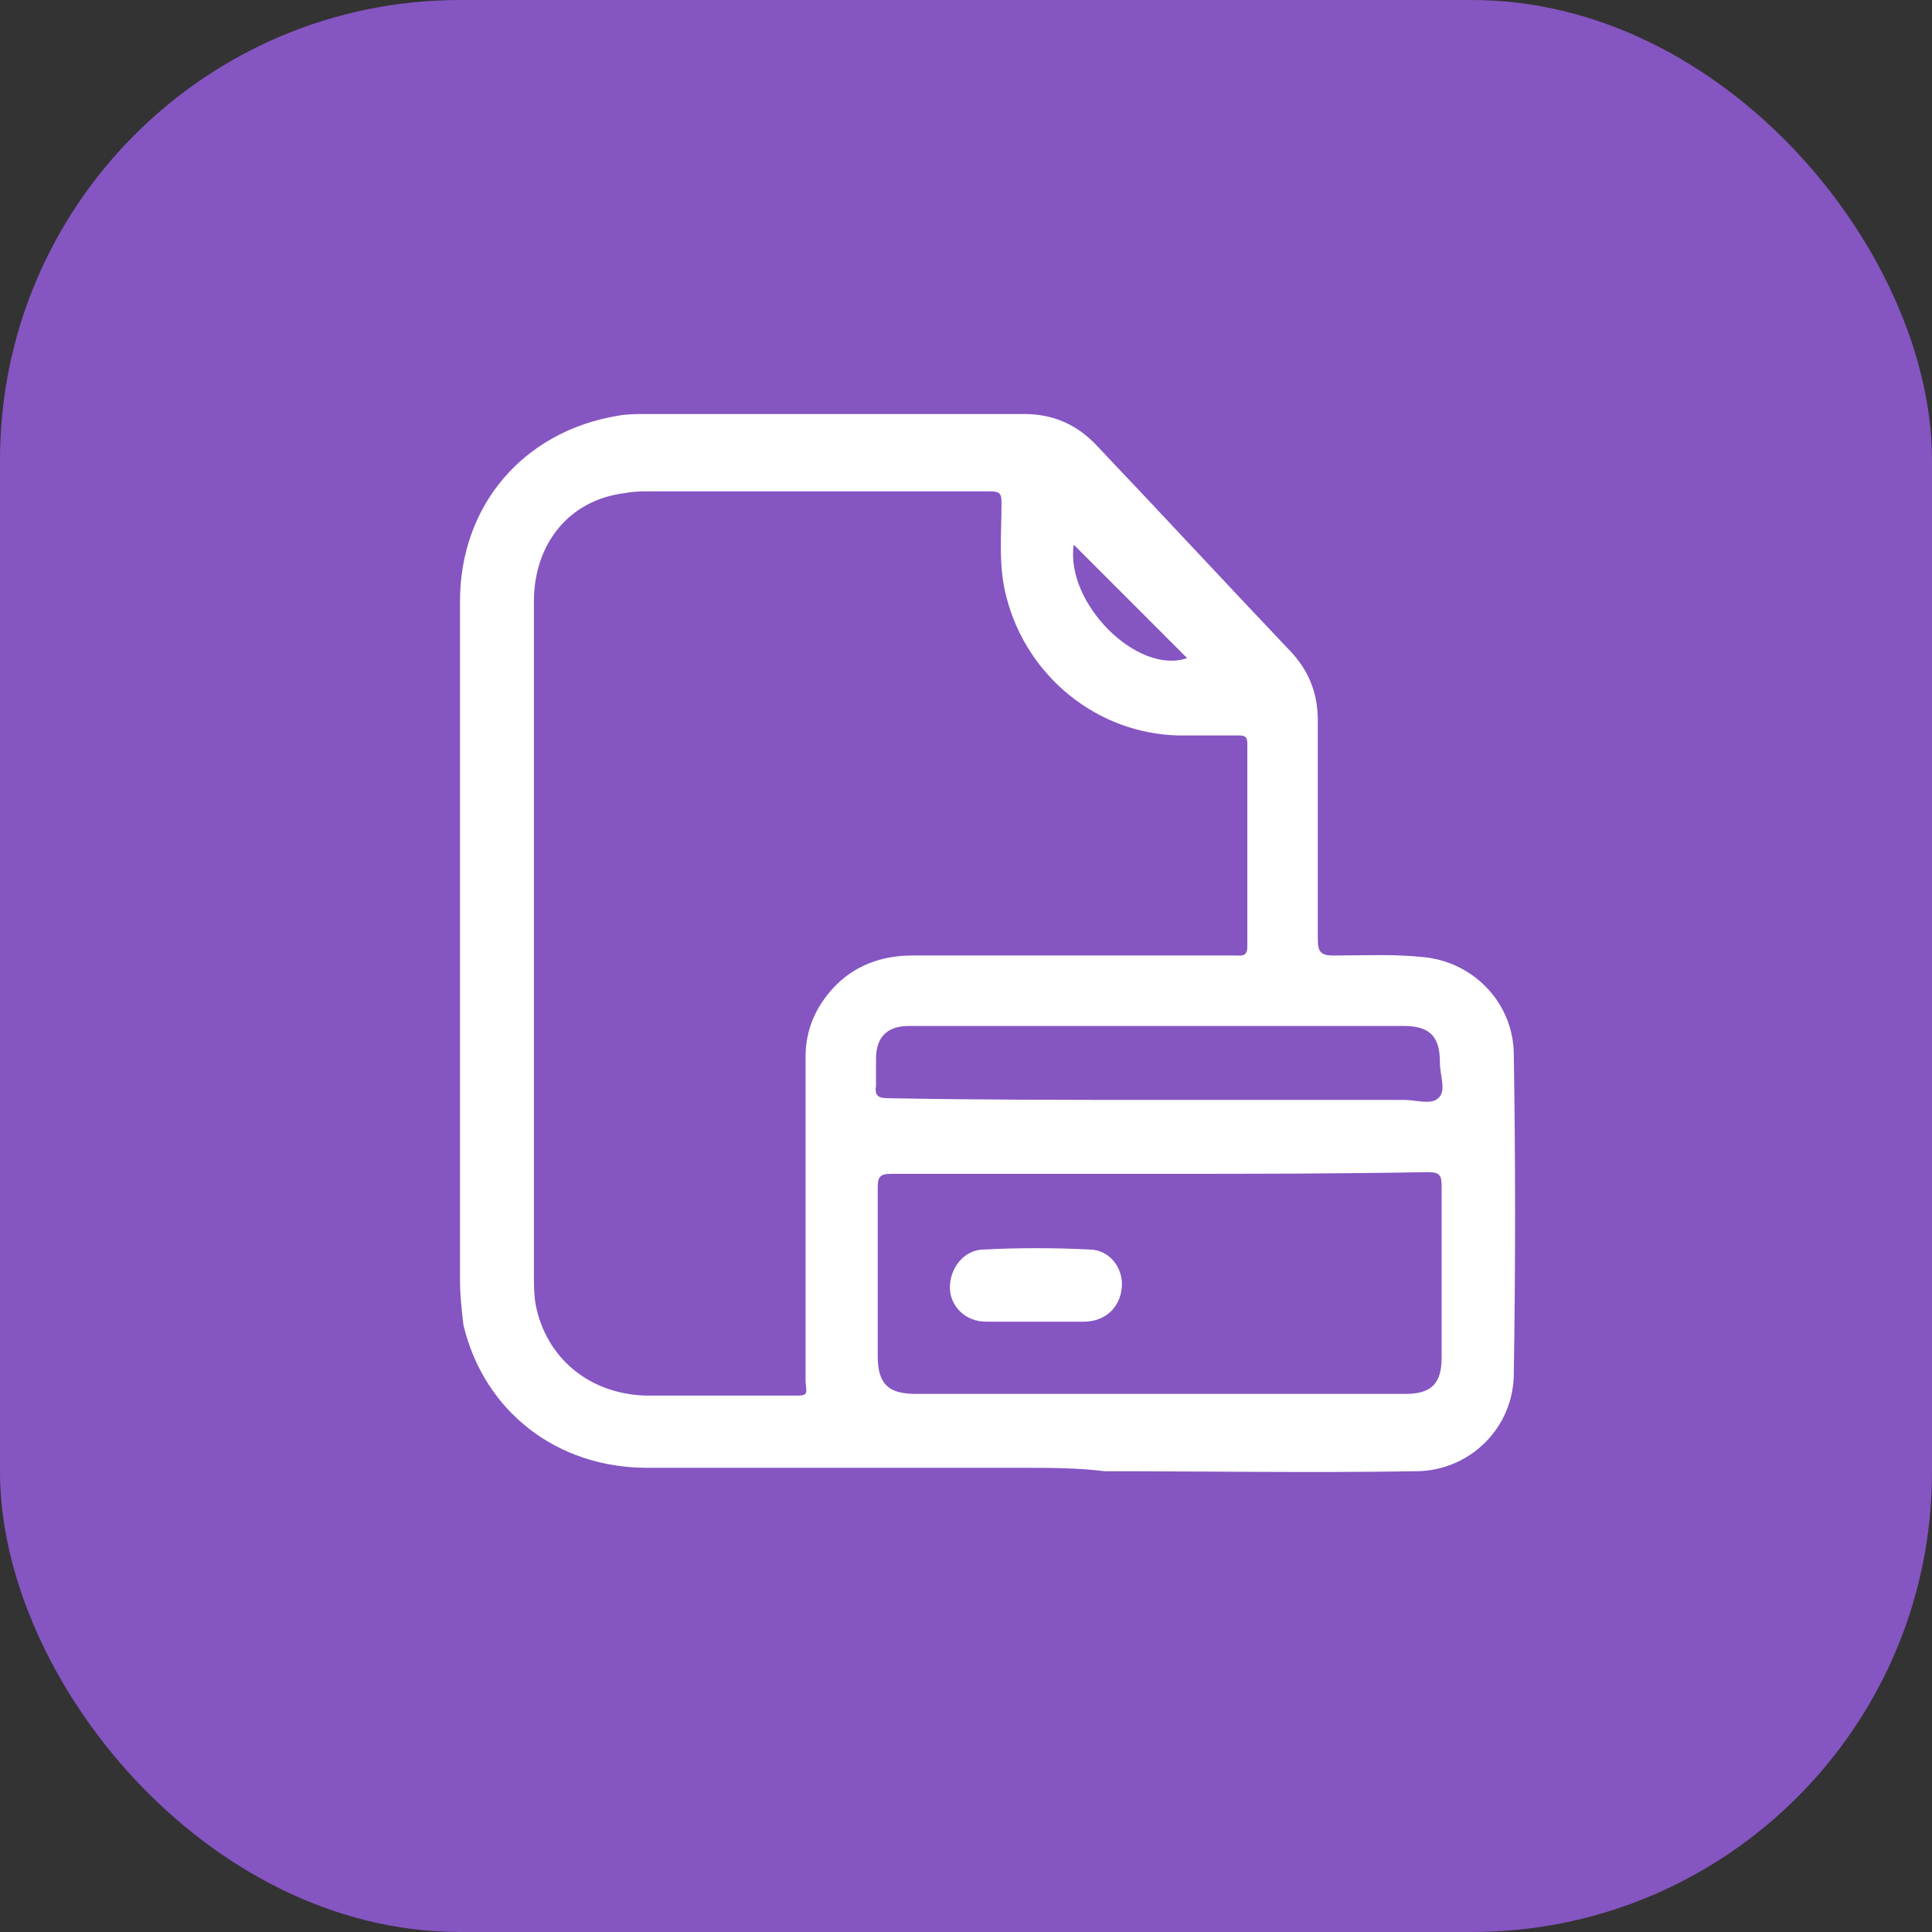 <svg width="42" height="42" viewBox="0 0 42 42" fill="none" xmlns="http://www.w3.org/2000/svg">
<rect x="0" y="0" width="42" height="42" fill="#333333" stroke="none"/>
<rect width="42" height="42" rx="10" fill="#8555C2"/>
<path d="M22.258 31.909C19.53 31.909 16.802 31.909 14.073 31.909C12.093 31.909 10.523 30.675 10.075 28.807C10.037 28.471 10 28.172 10 27.835C10 22.902 10 18.006 10 13.073C10 10.981 11.383 9.374 13.438 9.037C13.625 9 13.849 9 14.073 9C16.802 9 19.53 9 22.258 9C22.893 9 23.416 9.224 23.865 9.71C25.285 11.205 26.668 12.7 28.088 14.195C28.462 14.606 28.648 15.091 28.648 15.652C28.648 17.259 28.648 18.829 28.648 20.436C28.648 20.697 28.723 20.772 28.985 20.772C29.657 20.772 30.293 20.735 30.965 20.809C32.049 20.922 32.909 21.818 32.909 22.939C32.946 25.256 32.946 27.536 32.909 29.853C32.909 31.049 31.937 31.983 30.779 31.983C28.536 32.021 26.256 31.983 24.014 31.983C23.416 31.909 22.818 31.909 22.258 31.909ZM11.607 20.436C11.607 22.865 11.607 25.294 11.607 27.723C11.607 27.947 11.607 28.134 11.644 28.358C11.869 29.517 12.803 30.302 14.036 30.339C15.12 30.339 16.166 30.339 17.25 30.339C17.549 30.339 17.549 30.339 17.512 30.04C17.512 29.928 17.512 29.853 17.512 29.741C17.512 27.499 17.512 25.219 17.512 22.977C17.512 22.379 17.736 21.893 18.11 21.482C18.558 20.996 19.156 20.772 19.829 20.772C22.183 20.772 24.5 20.772 26.855 20.772C26.967 20.772 27.116 20.809 27.116 20.585C27.116 19.128 27.116 17.633 27.116 16.175C27.116 16.026 27.079 15.988 26.929 15.988C26.481 15.988 26.07 15.988 25.621 15.988C23.865 15.951 22.333 14.718 21.884 12.999C21.697 12.326 21.772 11.616 21.772 10.943C21.772 10.719 21.735 10.682 21.51 10.682C19.044 10.682 16.615 10.682 14.148 10.682C13.961 10.682 13.774 10.682 13.588 10.719C12.354 10.869 11.607 11.84 11.607 13.073C11.607 15.54 11.607 18.006 11.607 20.436ZM25.21 25.518C23.267 25.518 21.323 25.518 19.38 25.518C19.119 25.518 19.081 25.593 19.081 25.817C19.081 27.05 19.081 28.284 19.081 29.48C19.081 30.078 19.305 30.302 19.903 30.302C23.454 30.302 27.004 30.302 30.554 30.302C31.115 30.302 31.339 30.078 31.339 29.517C31.339 28.284 31.339 27.05 31.339 25.78C31.339 25.555 31.302 25.481 31.04 25.481C29.097 25.518 27.154 25.518 25.21 25.518ZM25.21 23.911C26.967 23.911 28.76 23.911 30.517 23.911C30.779 23.911 31.115 24.023 31.264 23.874C31.451 23.724 31.302 23.388 31.302 23.089C31.302 22.528 31.078 22.304 30.517 22.304C29.695 22.304 28.835 22.304 28.013 22.304C26.294 22.304 24.538 22.304 22.818 22.304C21.809 22.304 20.8 22.304 19.754 22.304C19.268 22.304 19.044 22.566 19.044 23.014C19.044 23.201 19.044 23.425 19.044 23.612C19.006 23.836 19.119 23.874 19.305 23.874C21.286 23.911 23.23 23.911 25.21 23.911ZM23.342 11.84C23.155 13.111 24.724 14.68 25.808 14.307C24.986 13.485 24.164 12.662 23.342 11.84Z" fill="white"/>
<path d="M22.519 28.732C22.145 28.732 21.809 28.732 21.435 28.732C20.987 28.732 20.65 28.396 20.65 27.985C20.65 27.574 20.949 27.163 21.398 27.163C22.145 27.125 22.93 27.125 23.677 27.163C24.126 27.163 24.425 27.574 24.387 27.985C24.35 28.433 24.014 28.732 23.565 28.732C23.229 28.732 22.893 28.732 22.519 28.732Z" fill="white"/>
</svg>
